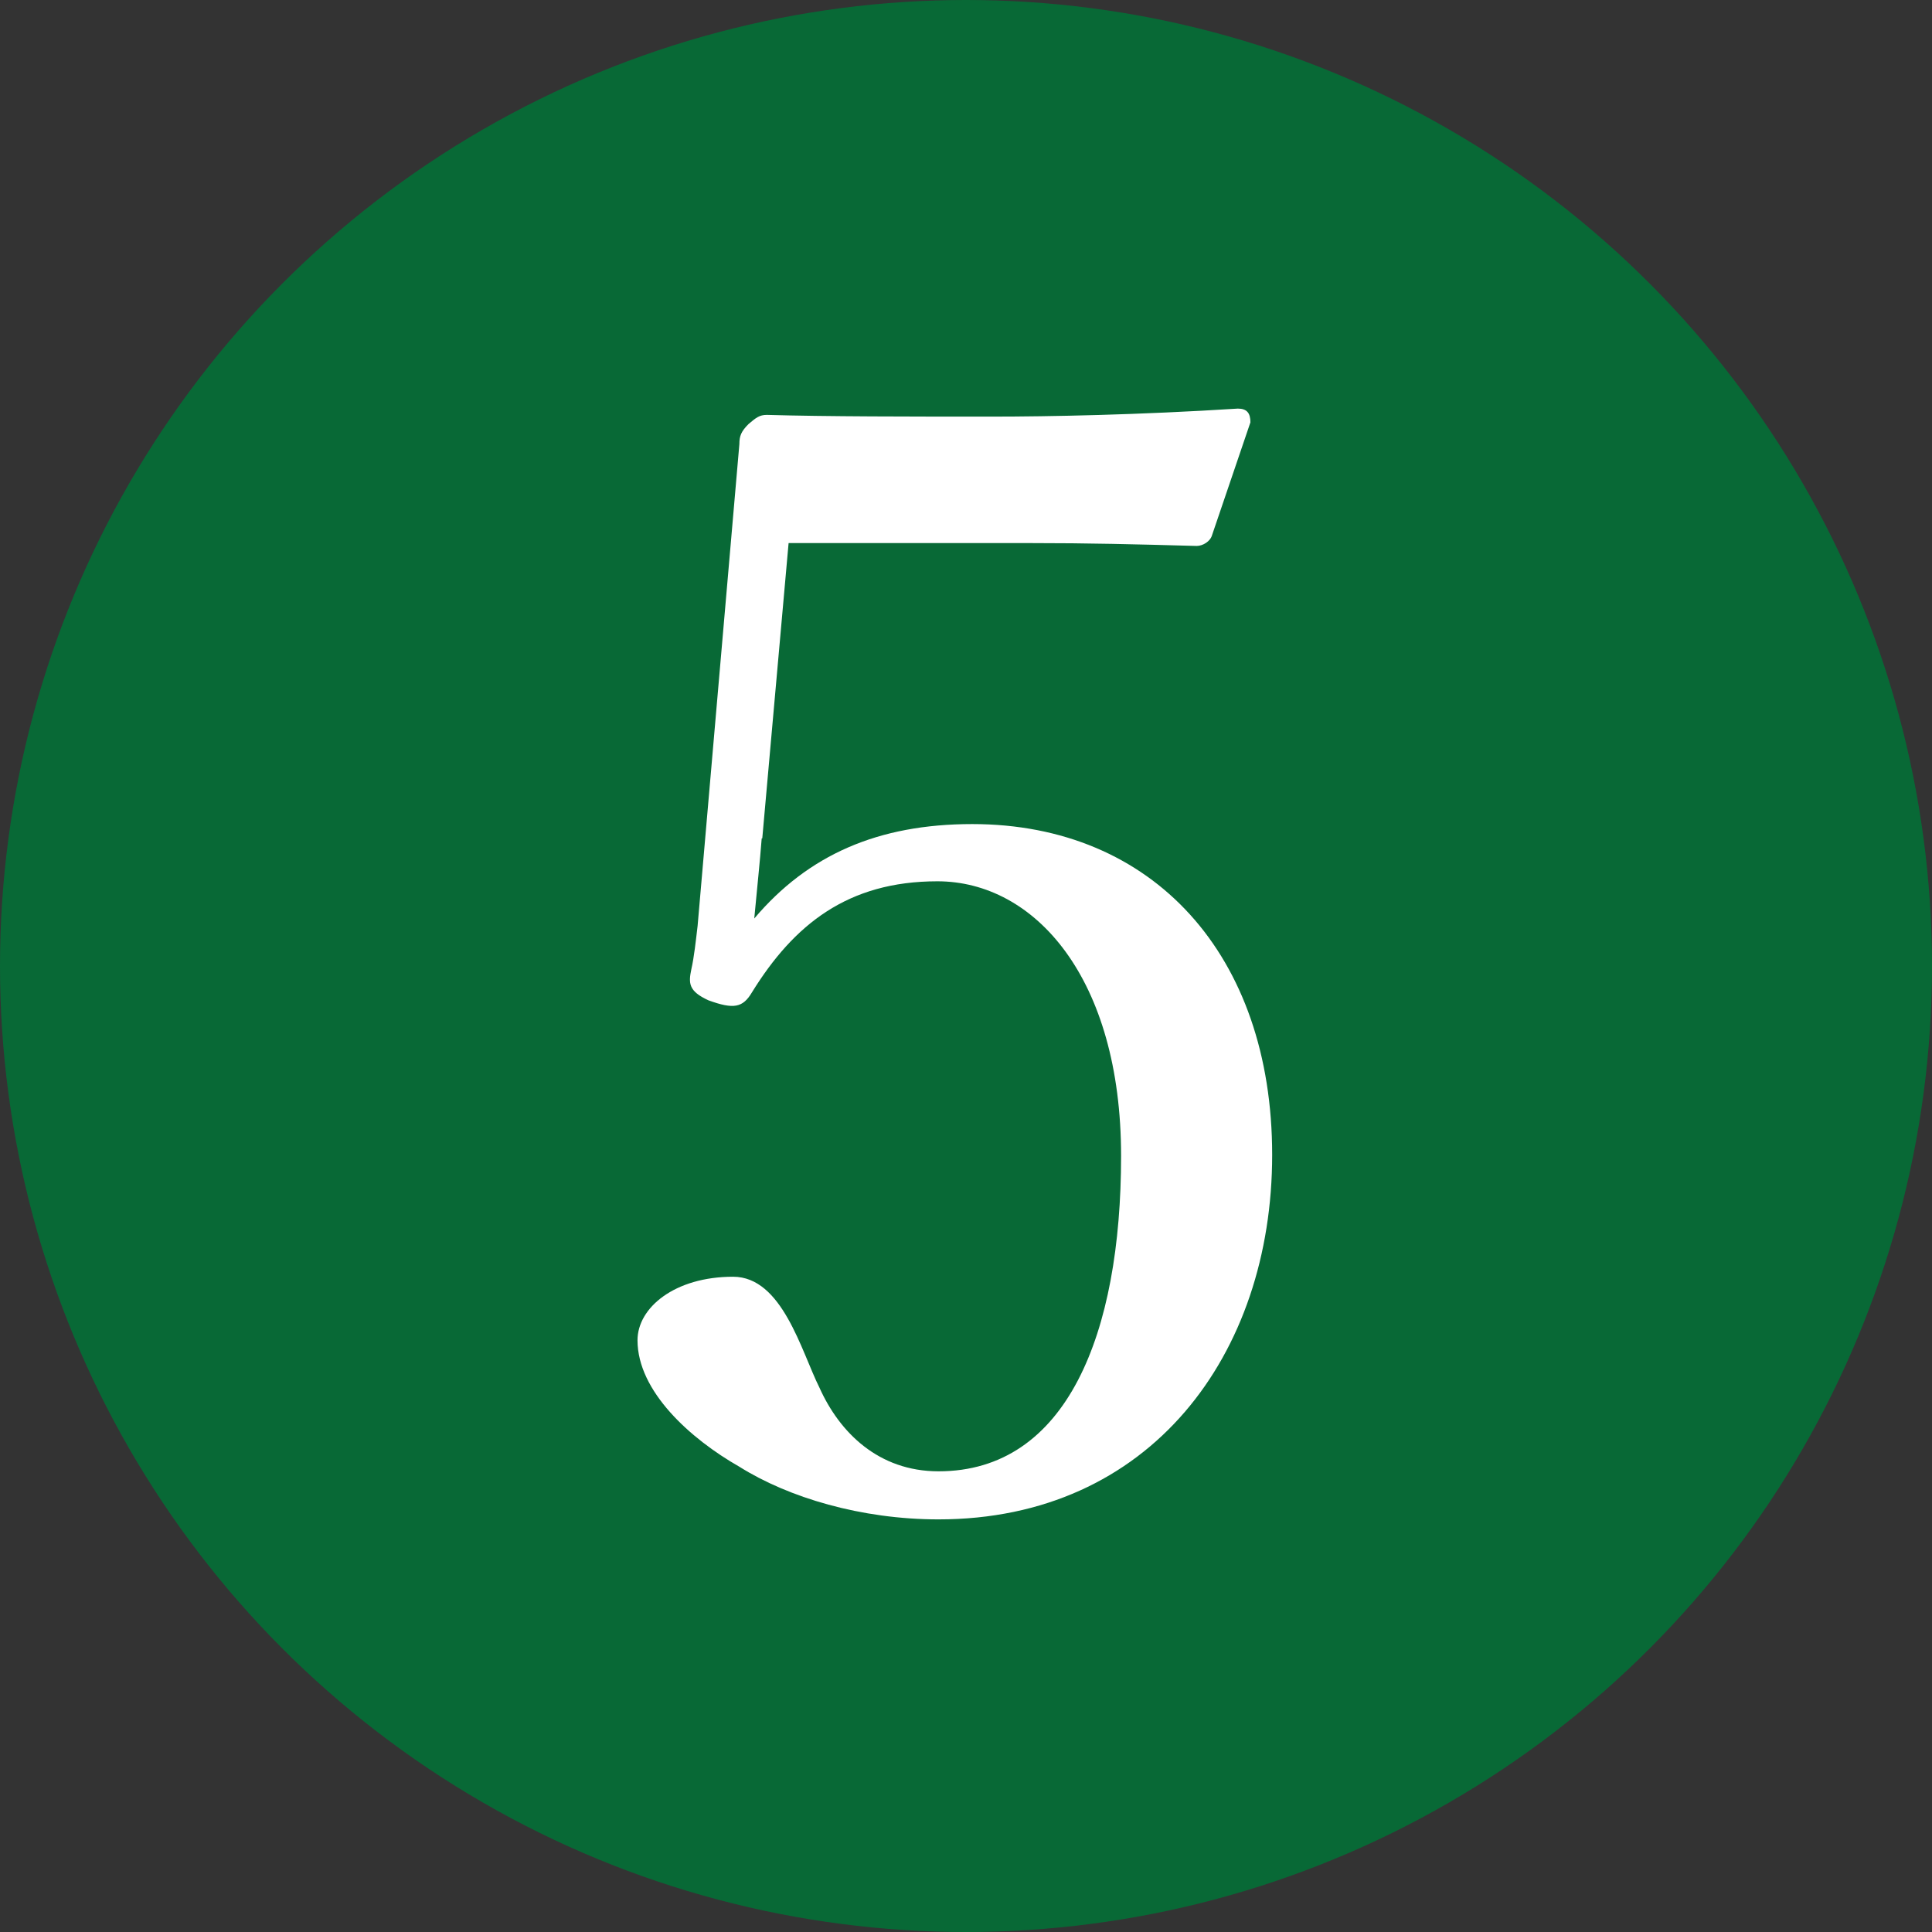 <?xml version="1.0" encoding="UTF-8"?><svg id="_レイヤー_2" xmlns="http://www.w3.org/2000/svg" viewBox="0 0 33.76 33.76"><rect x="0" y="0" width="33.76" height="33.76" fill="#333333" stroke="none"/><defs><style>.cls-1{fill:#fff;}.cls-2{fill:#086936;}</style></defs><g id="_本体"><circle class="cls-2" cx="16.88" cy="16.88" r="16.88"/><path class="cls-1" d="m13.31,14.65c-.03.4-.08.86-.13,1.4.94-1.11,2.16-1.65,3.81-1.65,3.16,0,5.24,2.29,5.24,5.78s-2.13,6.37-5.83,6.37c-1.35,0-2.62-.38-3.48-.92-.86-.49-1.78-1.32-1.78-2.21,0-.57.65-1.11,1.67-1.11.86,0,1.19,1.3,1.51,1.94.35.78,1.03,1.46,2.08,1.46,2.24,0,3.19-2.4,3.19-5.51s-1.51-4.8-3.21-4.8c-1.57,0-2.51.76-3.24,1.94-.16.27-.32.3-.76.14-.35-.16-.35-.3-.3-.54.05-.22.08-.51.11-.76l.73-8.42c0-.14.03-.22.16-.35.13-.11.19-.16.32-.16,1.03.03,2.54.03,3.91.03,1.03,0,2.59-.03,4.32-.14.16,0,.22.08.22.24l-.67,1.97c-.03.11-.16.19-.27.19-1.11-.03-1.86-.05-2.92-.05h-4.21l-.46,5.16Z"/></g></svg>